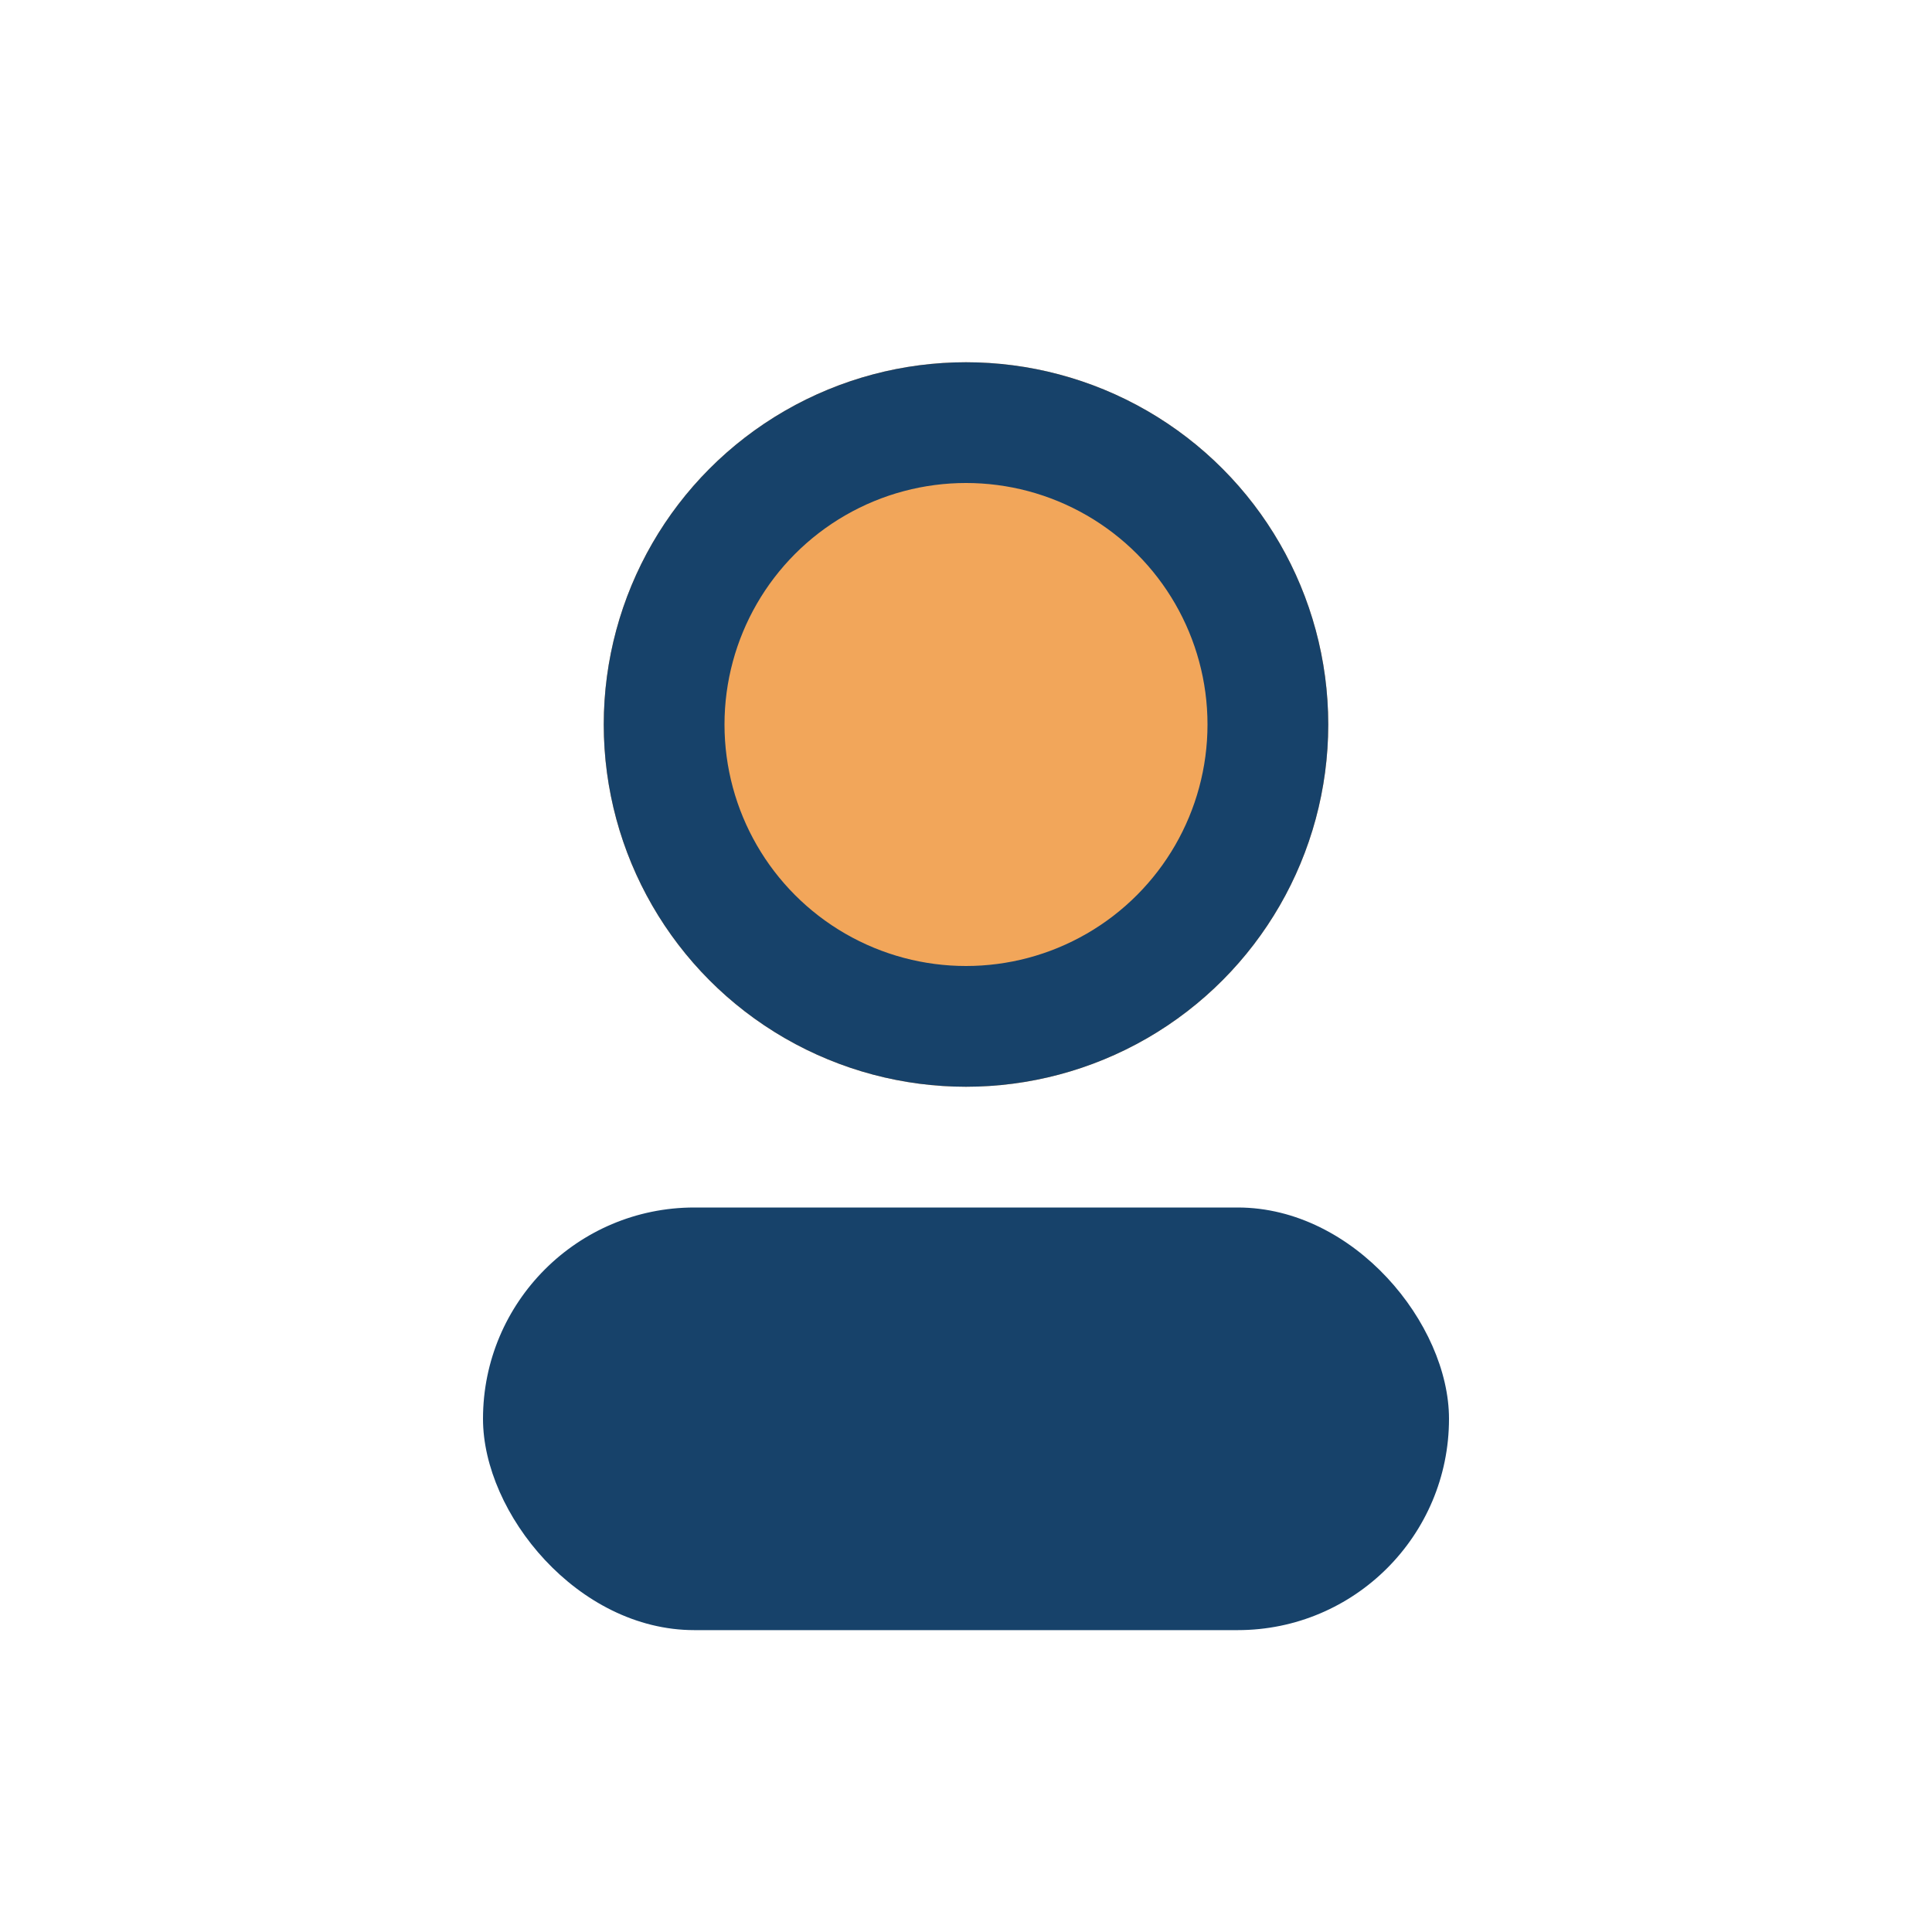 <?xml version="1.0" encoding="UTF-8"?>
<svg xmlns="http://www.w3.org/2000/svg" width="32" height="32" viewBox="0 0 32 32"><circle cx="16" cy="12" r="6" fill="#F2A65A"/><rect x="8" y="20" width="16" height="7" rx="3.5" fill="#17426A"/><circle cx="16" cy="12" r="5" fill="none" stroke="#17426A" stroke-width="2"/></svg>